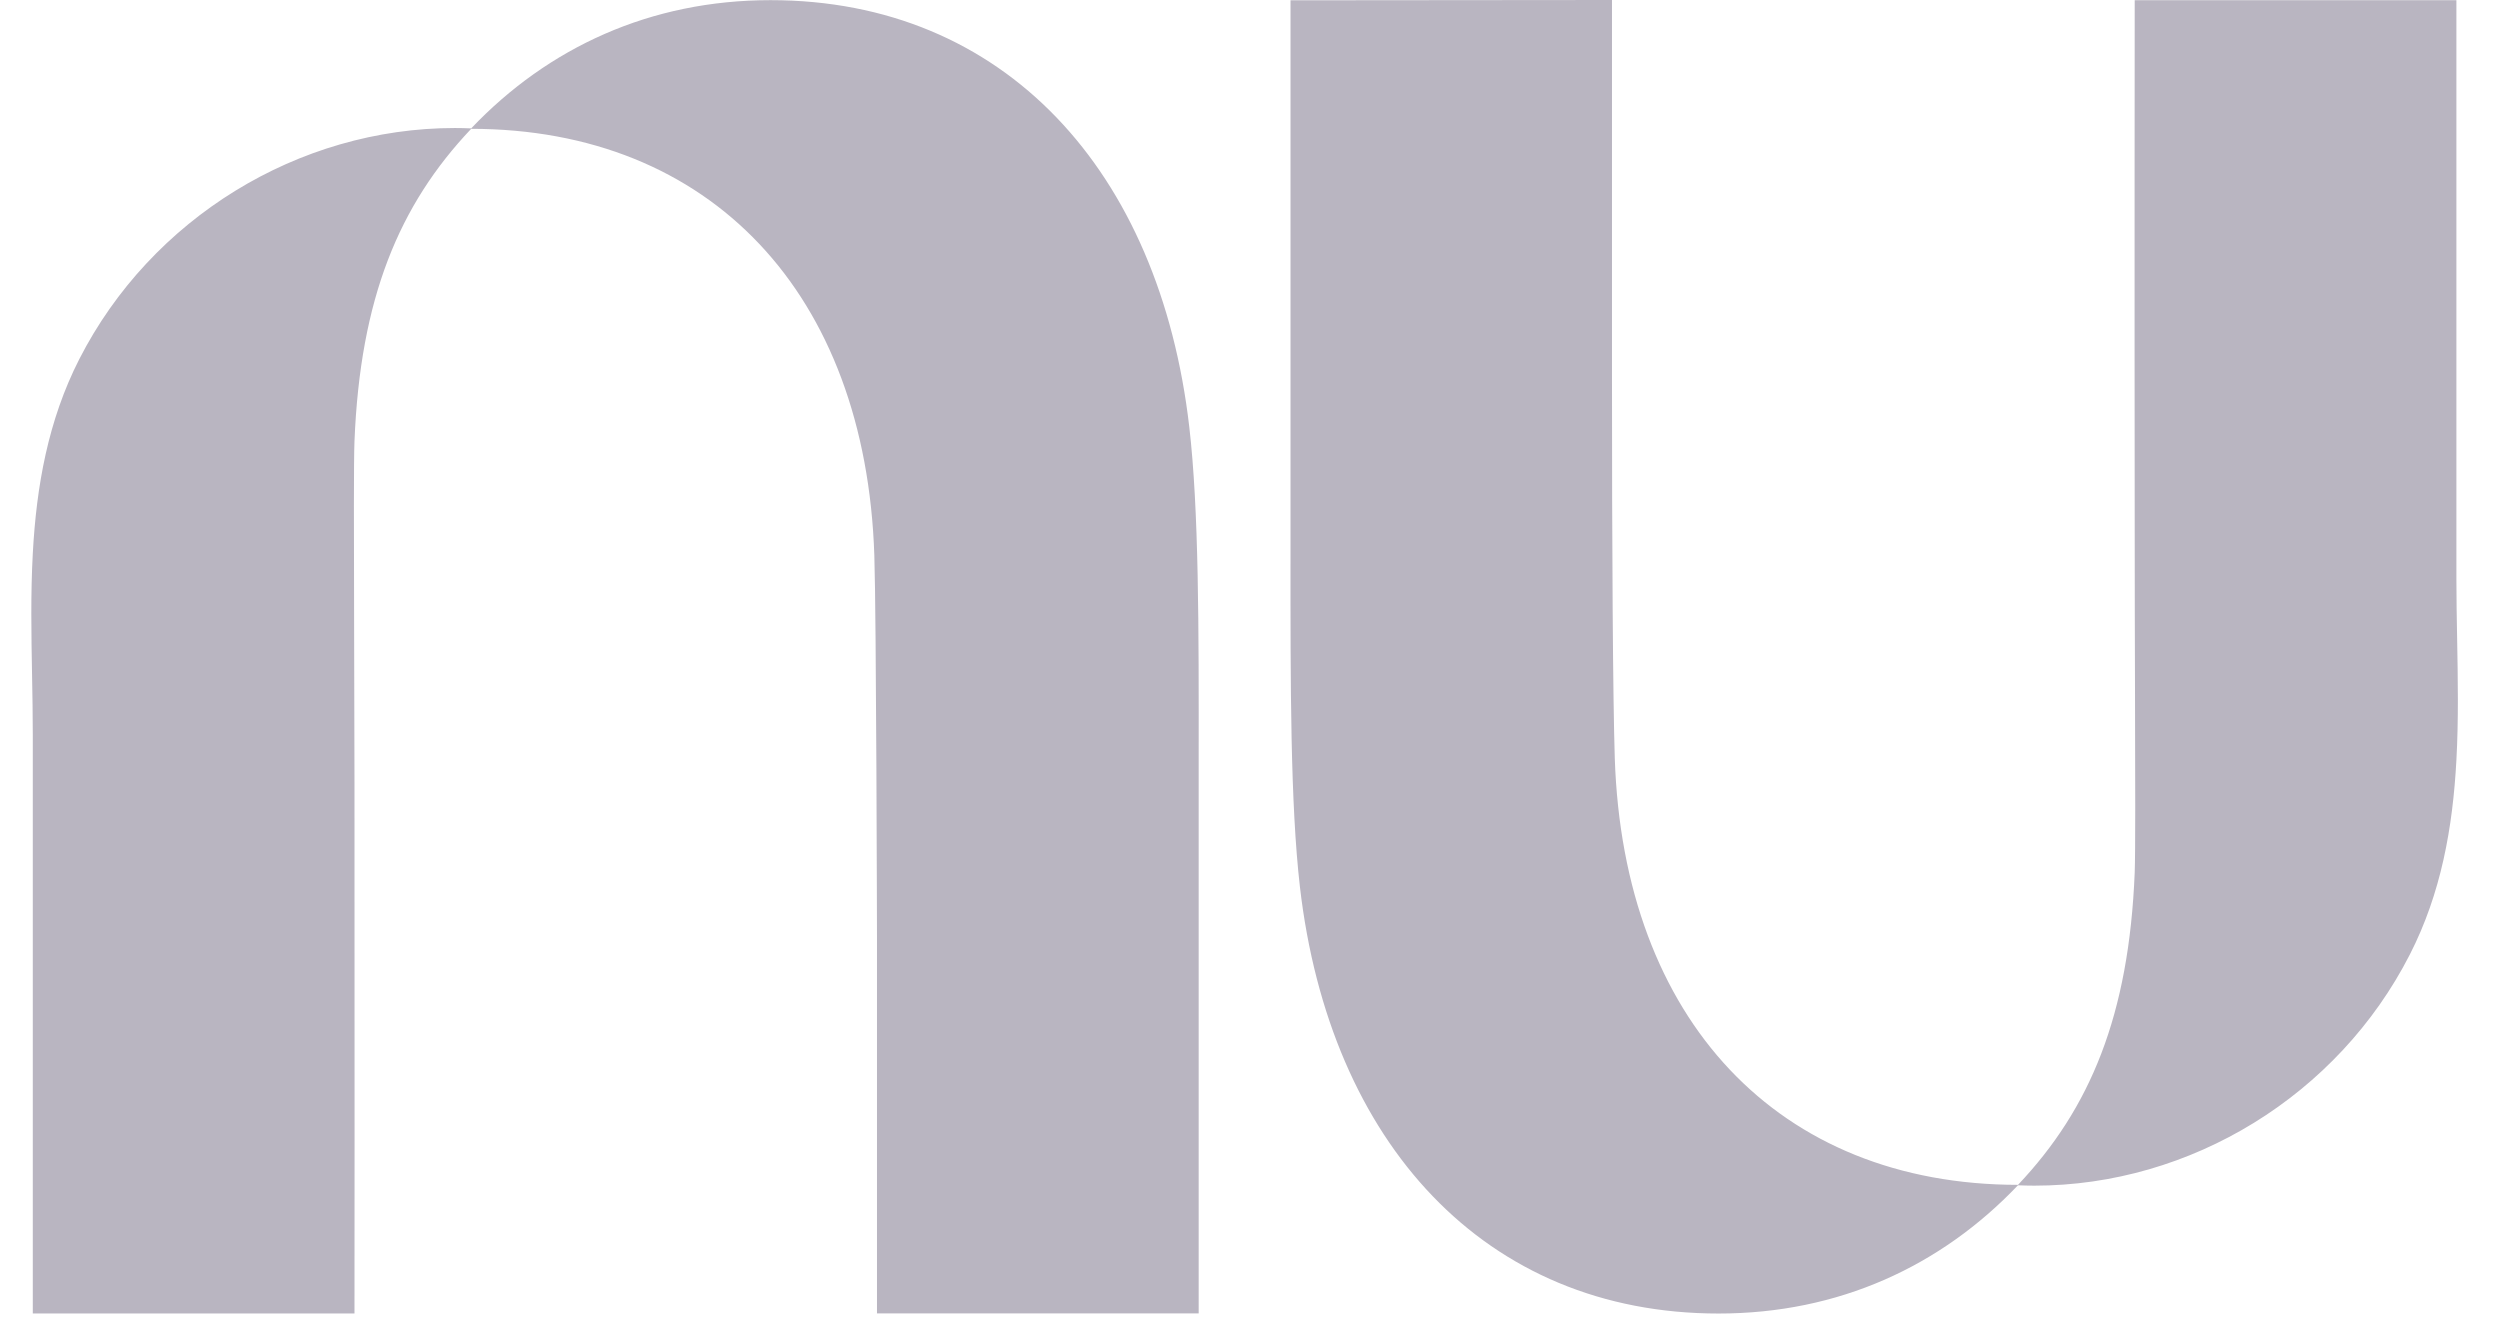 <svg width="34" height="18" viewBox="0 0 34 18" fill="none" xmlns="http://www.w3.org/2000/svg">
<path d="M6.408 1.746C7.456 0.645 8.846 0.002 10.479 0.002C13.661 0.002 15.771 2.324 16.174 5.804C16.305 6.935 16.304 8.528 16.302 10.373C16.302 10.562 16.302 10.754 16.302 10.949V17.862H11.927V12.749C11.927 12.749 11.918 8.372 11.891 7.555C11.774 3.992 9.665 1.754 6.408 1.752C5.425 2.79 4.899 4.059 4.821 6C4.81 6.271 4.813 7.231 4.816 8.495C4.818 9.151 4.82 9.888 4.821 10.654C4.824 13.986 4.821 17.863 4.821 17.863H0.446V9.993C0.446 9.724 0.441 9.452 0.436 9.179C0.426 8.63 0.416 8.076 0.446 7.528C0.495 6.615 0.653 5.717 1.079 4.883C2.055 2.972 4.054 1.741 6.186 1.741C6.26 1.741 6.334 1.743 6.408 1.746Z" fill="#B9B5C1"/>
<path d="M33.407 10.338C33.437 9.79 33.427 9.236 33.417 8.687C33.412 8.414 33.407 8.142 33.407 7.873V0.003H29.032C29.032 0.003 29.028 3.88 29.032 7.212C29.032 7.978 29.034 8.715 29.036 9.371C29.04 10.635 29.042 11.595 29.032 11.866C28.954 13.807 28.427 15.076 27.445 16.114C24.188 16.112 22.079 13.874 21.961 10.312C21.935 9.494 21.923 7.464 21.923 5.113V0L17.551 0.004V6.917C17.551 7.112 17.551 7.303 17.551 7.493C17.55 9.338 17.549 10.931 17.679 12.062C18.082 15.541 20.192 17.864 23.373 17.864C25.006 17.864 26.396 17.221 27.444 16.12C27.518 16.123 27.593 16.125 27.667 16.125C29.798 16.125 31.797 14.894 32.773 12.983C33.2 12.149 33.358 11.251 33.407 10.338L33.407 10.338Z" fill="#B9B5C1"/>
</svg>
